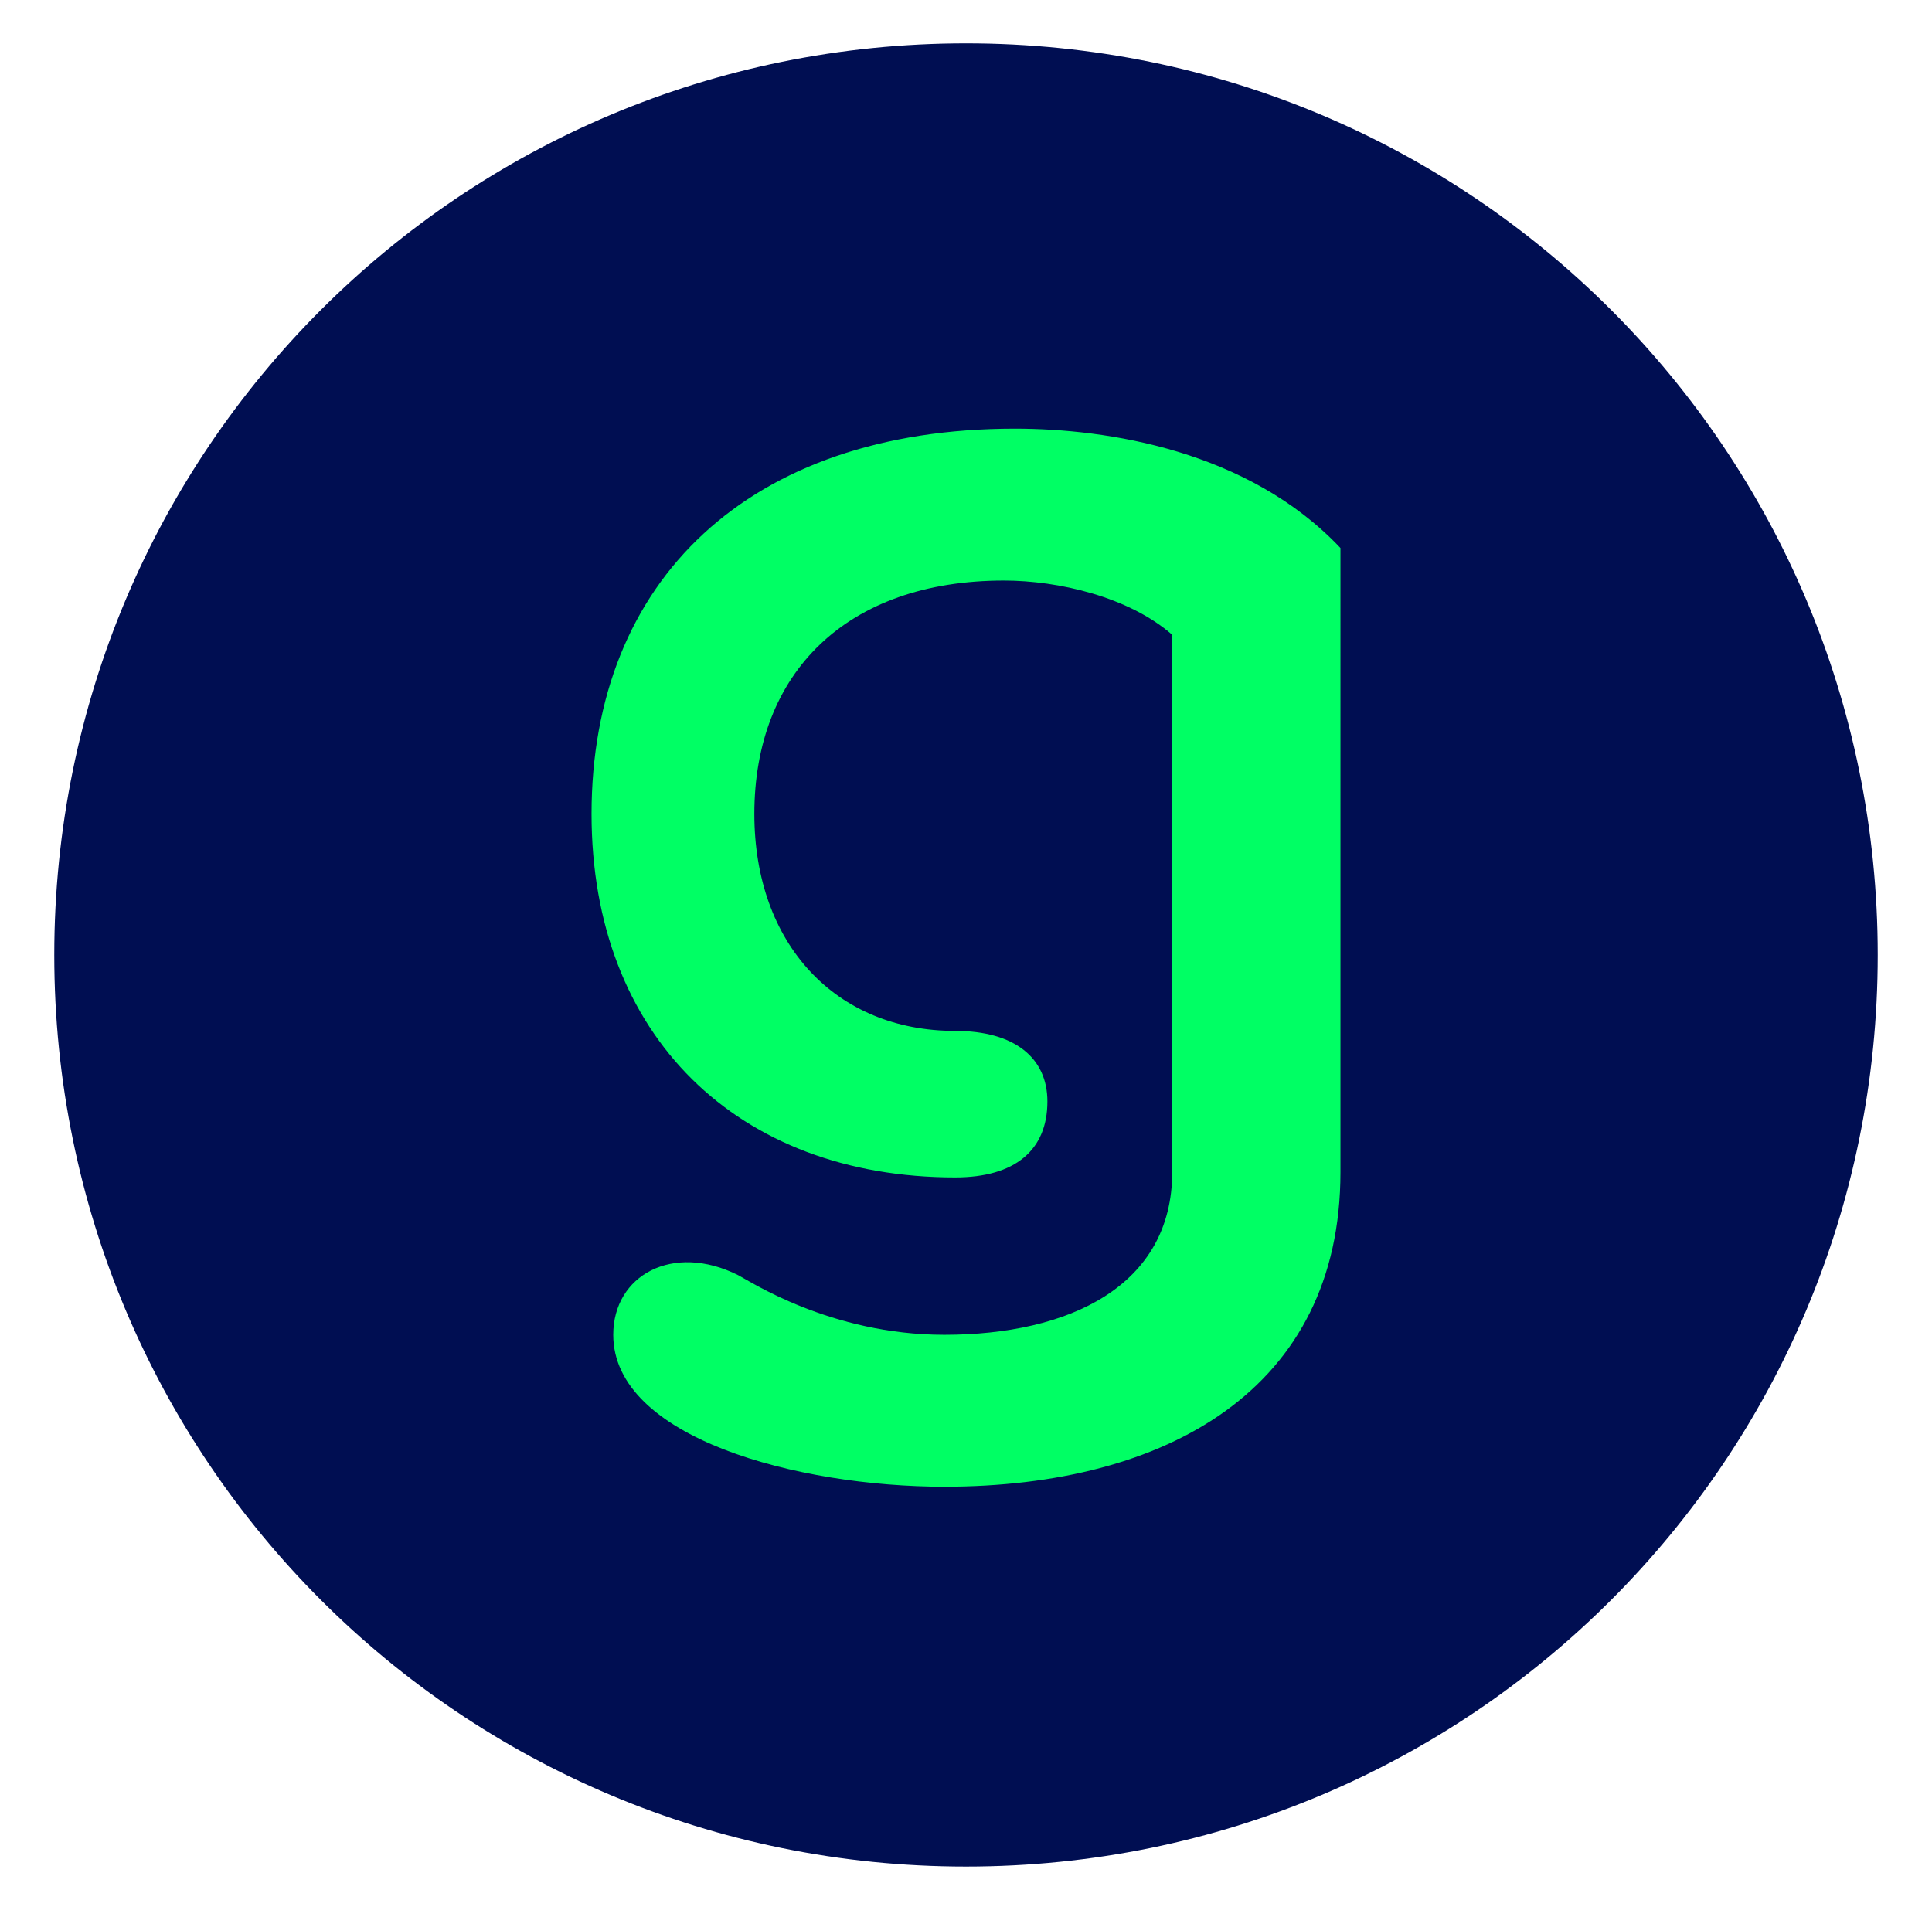 <svg xmlns="http://www.w3.org/2000/svg" xml:space="preserve" style="enable-background:new 0 0 35.6 35.2" viewBox="0 0 35.6 35.2"><path d="M17.8.8C8.5.8 1 8.3 1 17.6s7.5 16.8 16.8 16.8 16.8-7.5 16.8-16.8S27.1.8 17.8.8" style="fill:#000e52"/><path d="M24.7 10.1c-1.7-1.8-4.3-2.2-6-2.2-4.9 0-7.8 2.8-7.8 7.1 0 4.1 2.7 6.7 6.7 6.7 1.1 0 1.7-.5 1.7-1.4 0-.8-.6-1.3-1.7-1.3-2.2 0-3.7-1.6-3.7-4 0-2.6 1.7-4.3 4.6-4.3 1 0 2.3.3 3.1 1v9.9c0 2.1-1.9 3-4.2 3-2.1 0-3.6-1-3.8-1.1-1.2-.6-2.3 0-2.3 1.1 0 1.9 3.4 2.8 6.1 2.8 4.1 0 7.3-1.8 7.3-5.8V10.1z" style="fill:#00ff64"/></svg>

